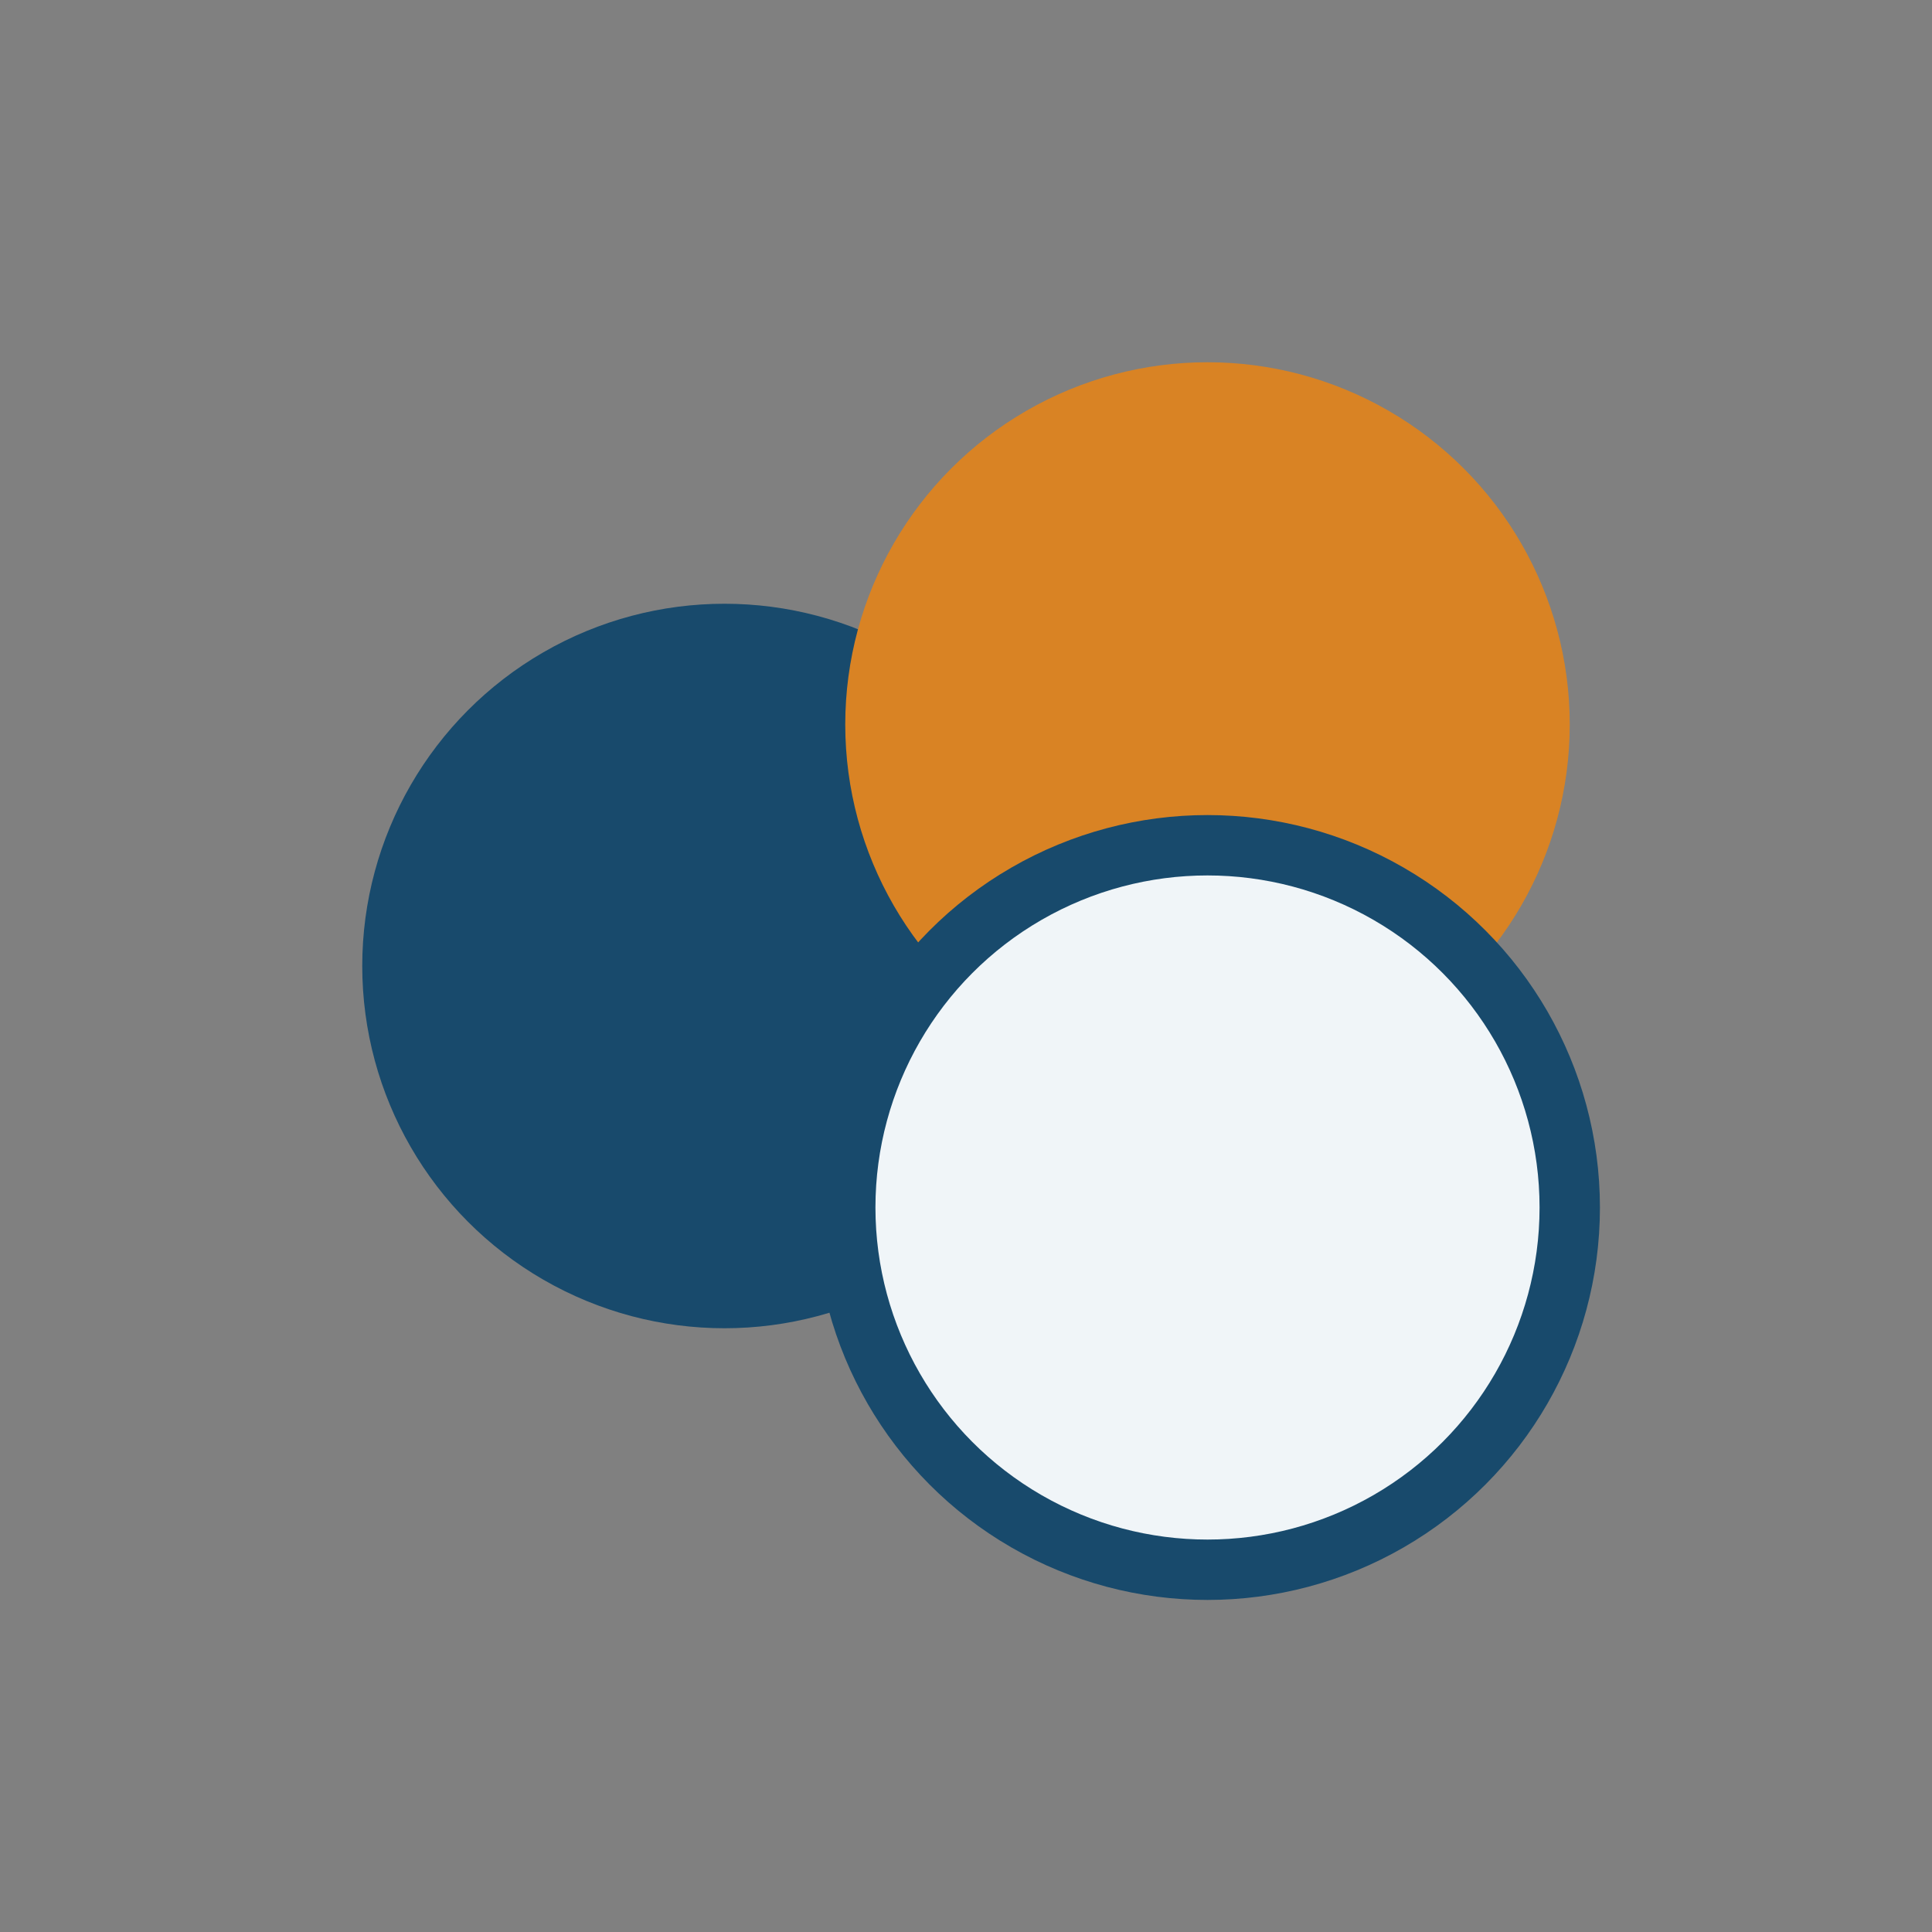<?xml version="1.0" encoding="UTF-8"?>
<svg xmlns="http://www.w3.org/2000/svg" width="32" height="32" viewBox="0 0 32 32"><rect x="0" y="0" width="32" height="32" fill="#808080" stroke="none"/><circle cx="12" cy="16" r="6" fill="#184A6C"/><circle cx="20" cy="12" r="6" fill="#D98324"/><circle cx="20" cy="20" r="6" fill="#F0F5F8" stroke="#184A6C"/></svg>